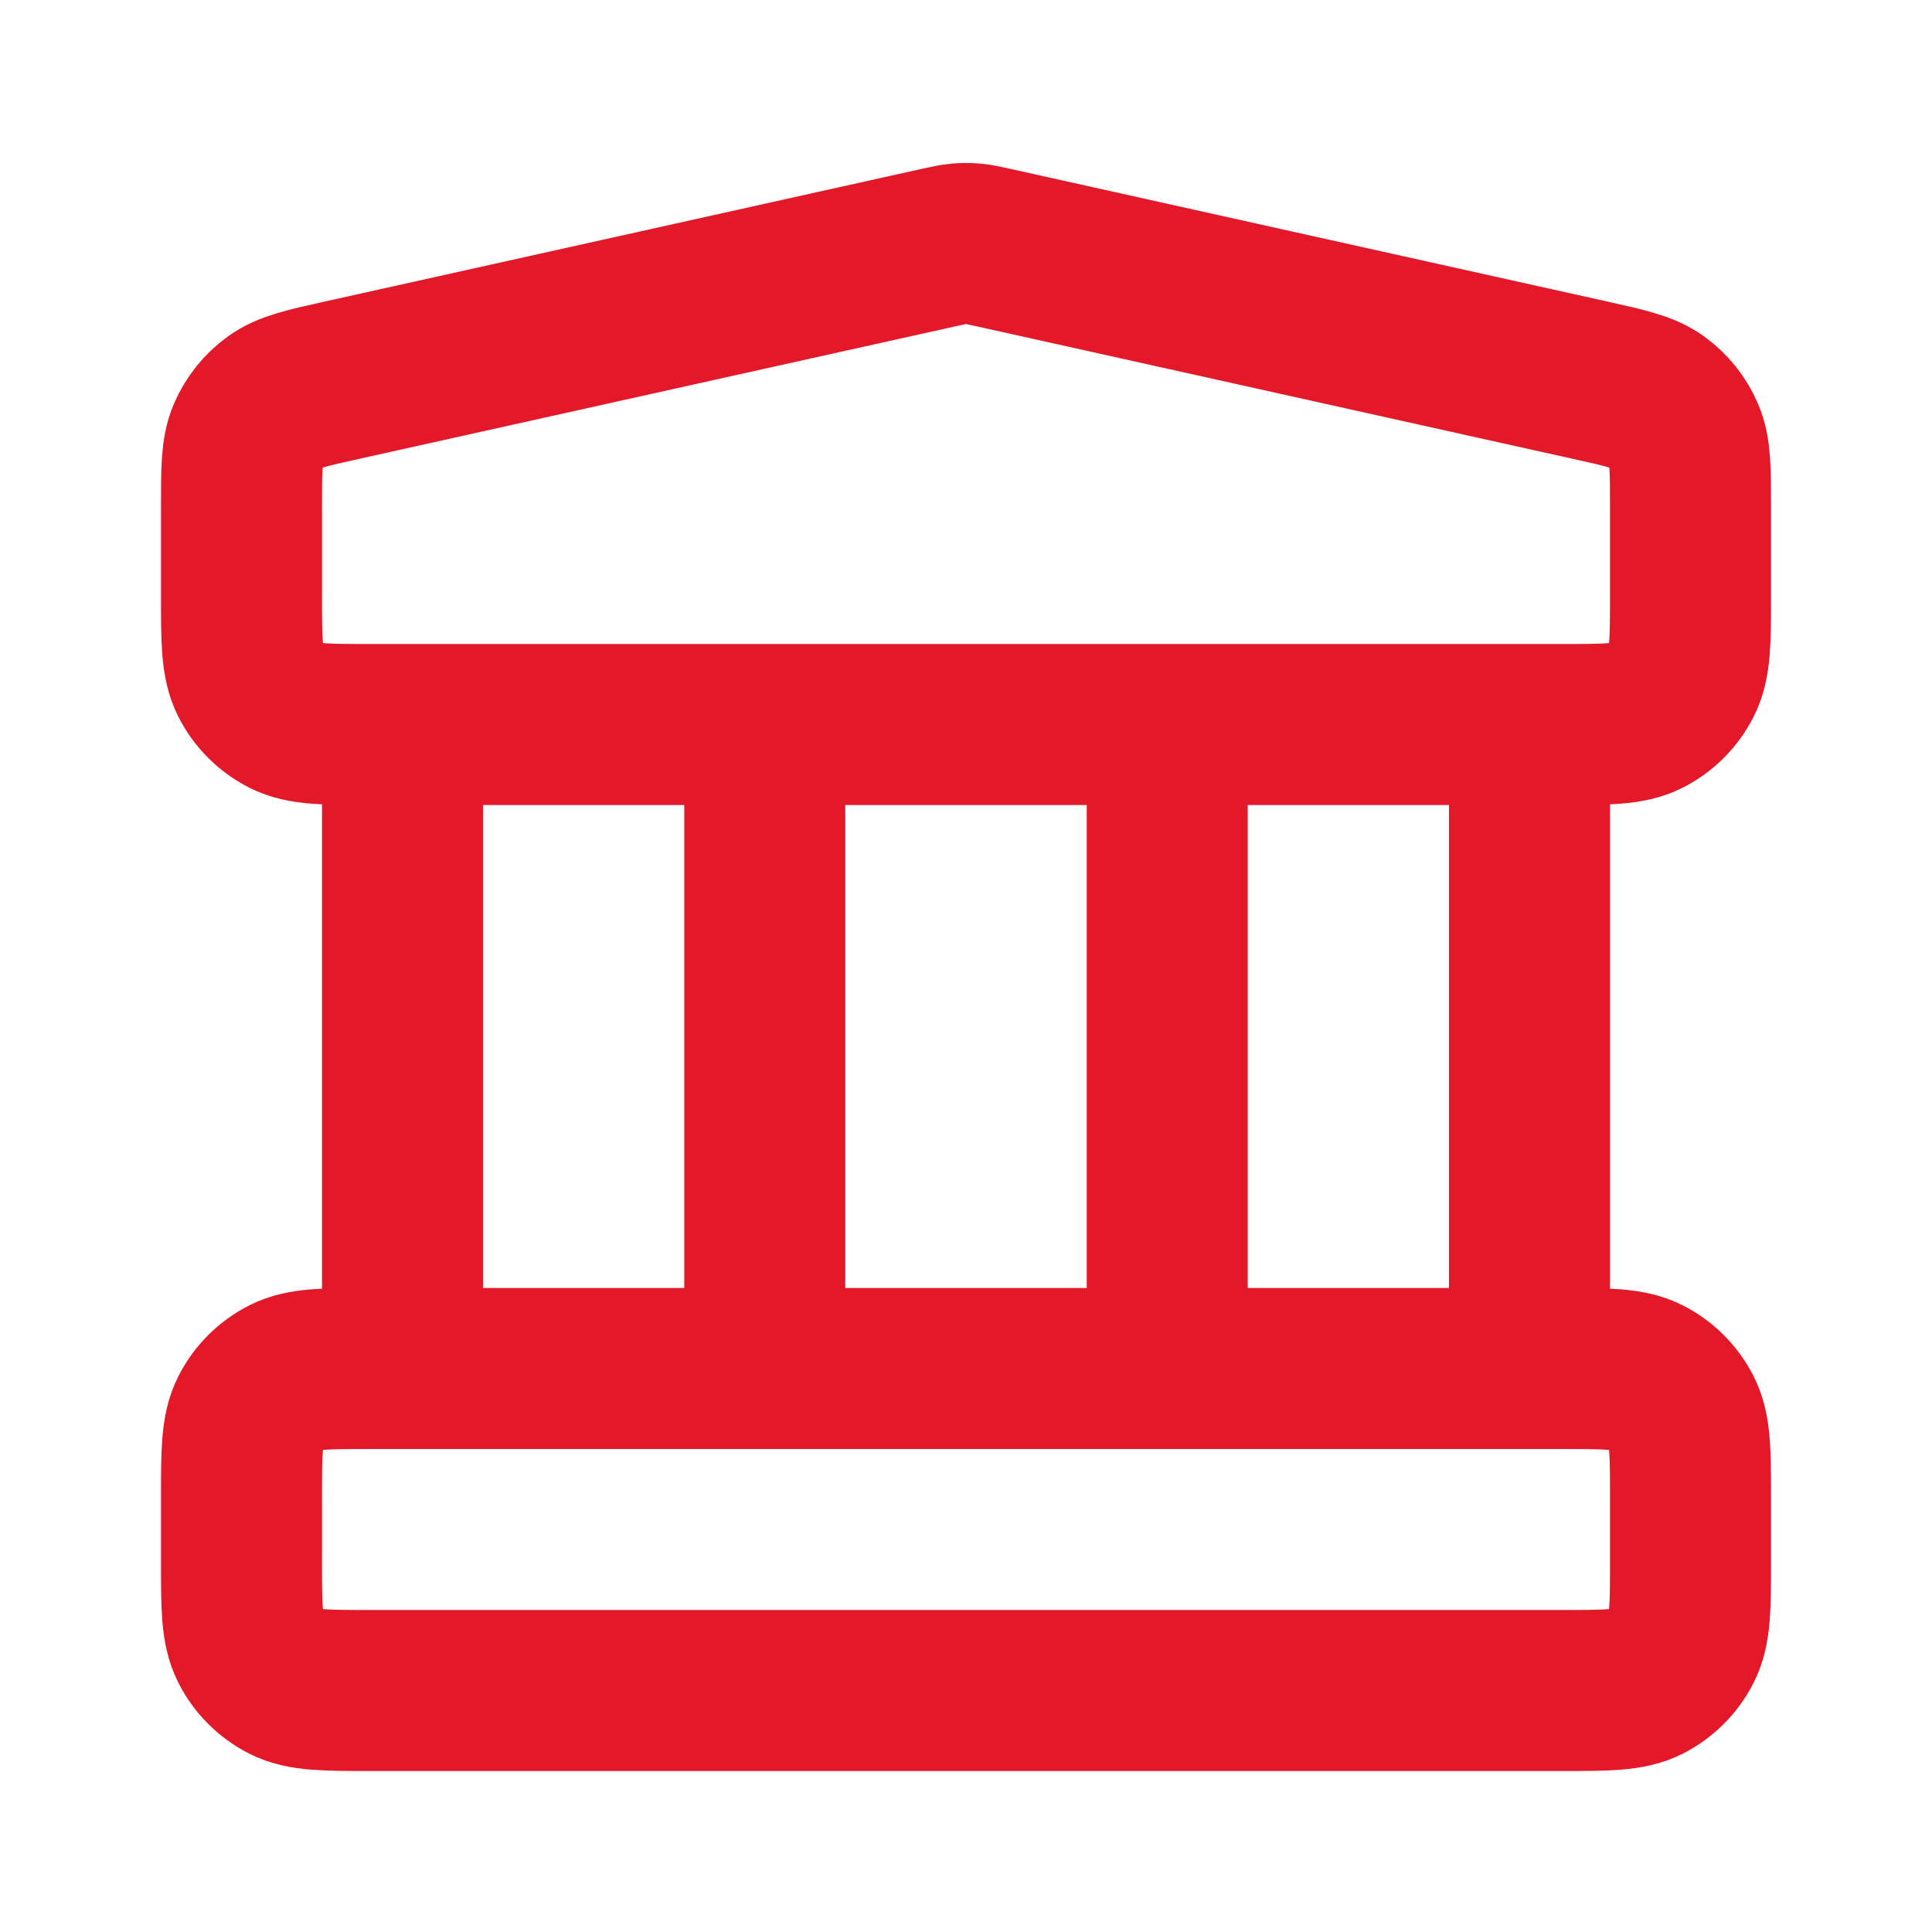 <?xml version="1.0" encoding="UTF-8"?>
<svg xmlns="http://www.w3.org/2000/svg" width="38" height="38" viewBox="0 0 38 38" fill="none">
  <path d="M7.917 14.25V26.917M15.042 14.25V26.917M22.958 14.25V26.917M30.083 14.25V26.917M4.75 29.45L4.75 30.717C4.75 31.604 4.75 32.047 4.923 32.386C5.074 32.684 5.317 32.926 5.615 33.078C5.953 33.25 6.397 33.25 7.283 33.25H30.717C31.603 33.25 32.047 33.25 32.386 33.078C32.683 32.926 32.926 32.684 33.077 32.386C33.25 32.047 33.25 31.604 33.25 30.717V29.45C33.25 28.563 33.25 28.12 33.077 27.781C32.926 27.483 32.683 27.241 32.386 27.089C32.047 26.917 31.603 26.917 30.717 26.917H7.283C6.397 26.917 5.953 26.917 5.615 27.089C5.317 27.241 5.074 27.483 4.923 27.781C4.75 28.12 4.75 28.563 4.75 29.45ZM18.45 4.872L6.734 7.476C6.026 7.633 5.672 7.712 5.408 7.902C5.175 8.07 4.992 8.298 4.878 8.562C4.75 8.861 4.75 9.224 4.75 9.949L4.75 11.717C4.75 12.604 4.75 13.047 4.923 13.386C5.074 13.684 5.317 13.926 5.615 14.078C5.953 14.25 6.397 14.25 7.283 14.25H30.717C31.603 14.25 32.047 14.25 32.386 14.078C32.683 13.926 32.926 13.684 33.077 13.386C33.25 13.047 33.25 12.604 33.25 11.717V9.949C33.25 9.224 33.25 8.861 33.121 8.562C33.008 8.298 32.825 8.07 32.592 7.902C32.328 7.712 31.974 7.633 31.266 7.476L19.55 4.872C19.345 4.827 19.242 4.804 19.138 4.795C19.046 4.787 18.954 4.787 18.862 4.795C18.758 4.804 18.655 4.827 18.45 4.872Z" stroke="#E3192A" stroke-width="3.167" stroke-linecap="round" stroke-linejoin="round"></path>
</svg>
